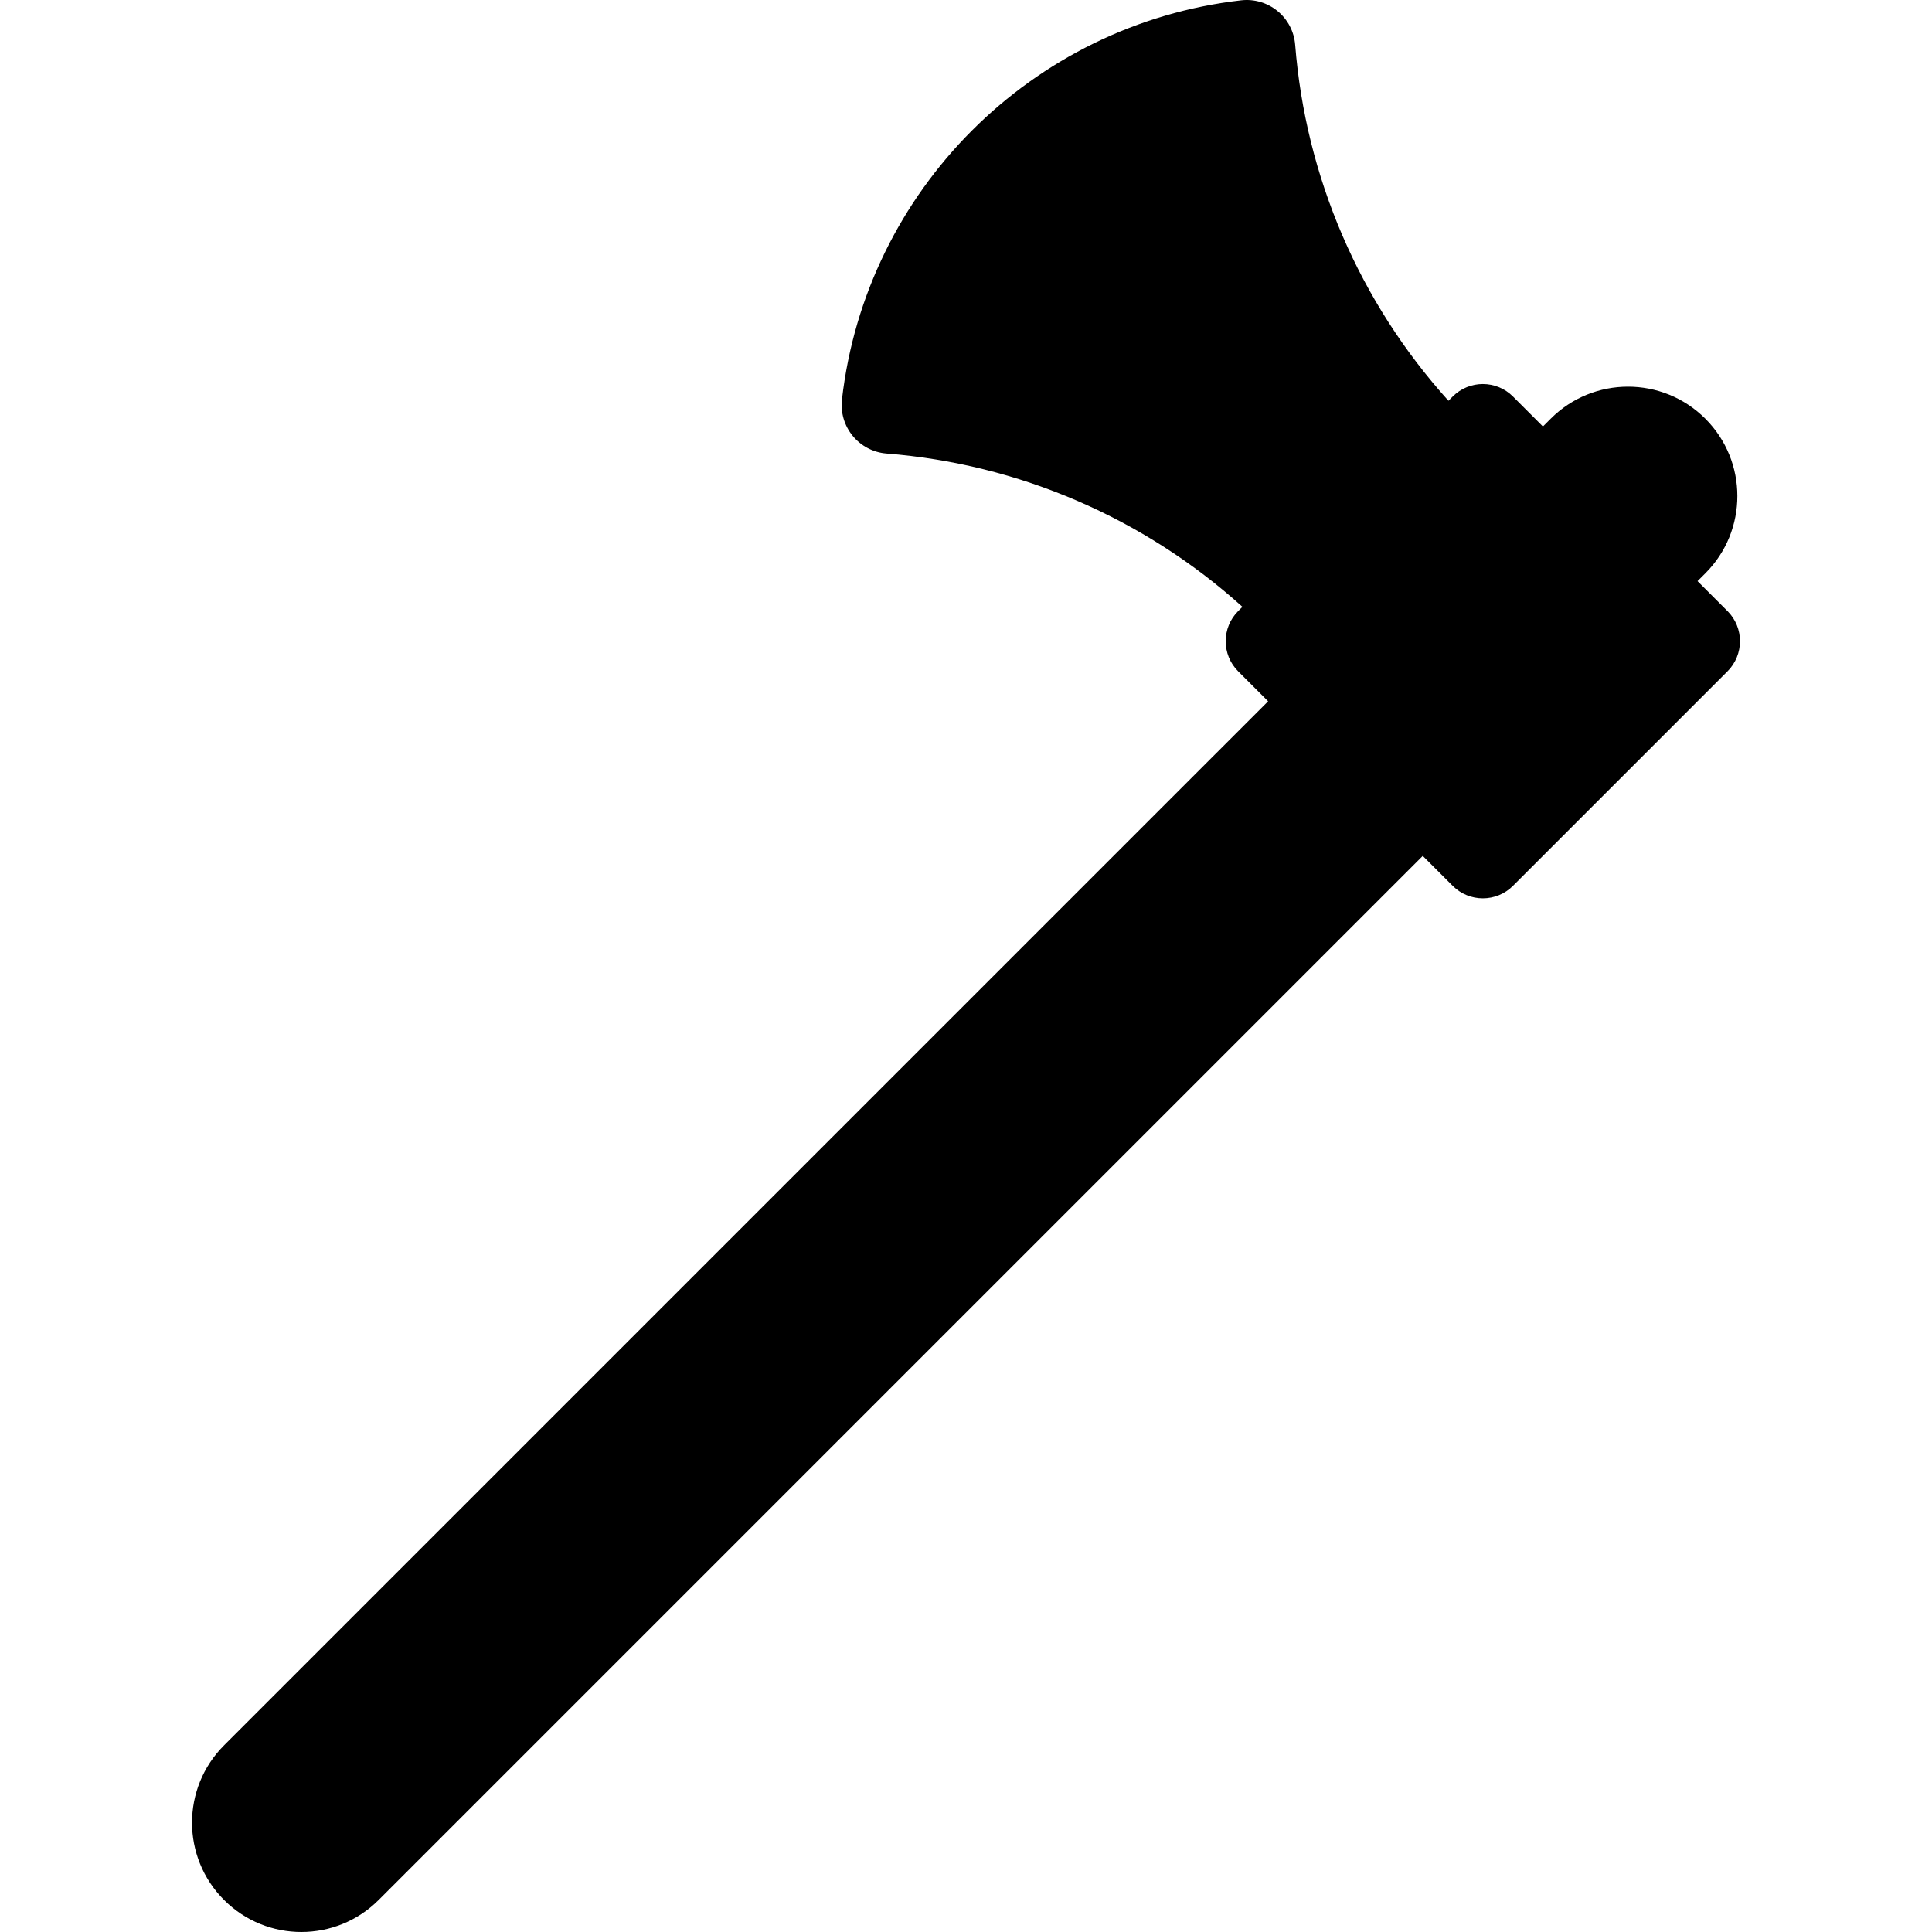 <?xml version="1.0" encoding="iso-8859-1"?>
<!-- Generator: Adobe Illustrator 19.0.0, SVG Export Plug-In . SVG Version: 6.00 Build 0)  -->
<svg version="1.1" id="Layer_1" xmlns="http://www.w3.org/2000/svg" xmlns:xlink="http://www.w3.org/1999/xlink" x="0px" y="0px"
	 viewBox="0 0 512 512" style="enable-background:new 0 0 512 512;" xml:space="preserve">
<g>
	<g>
		<path d="M457.806,161.939l-7.94-7.94l2.064-2.064c11.314-11.315,11.314-29.661,0-40.976c-11.315-11.314-29.661-11.314-40.976,0
			l-2.064,2.064l-7.94-7.94c-4.409-4.409-11.557-4.409-15.966,0l-1.128,1.128C360.266,80.073,346,46.89,343.234,11.872
			c-0.276-3.487-1.957-6.712-4.657-8.935c-2.701-2.223-6.188-3.251-9.663-2.853c-55.445,6.338-99.446,50.341-105.785,105.785
			c-0.397,3.474,0.635,6.958,2.857,9.658s5.447,4.386,8.932,4.662c35.019,2.766,68.2,17.032,94.338,40.623l-1.129,1.128
			c-4.409,4.409-4.409,11.557,0,15.966l7.94,7.94L59.374,462.537c-11.314,11.315-11.314,29.661,0,40.976
			c11.317,11.315,29.661,11.315,40.976,0l276.693-276.692l7.94,7.94c4.409,4.409,11.557,4.409,15.966,0l56.856-56.856
			C462.214,173.496,462.214,166.348,457.806,161.939z"/>
	</g>
</g>
<g>
</g>
<g>
</g>
<g>
</g>
<g>
</g>
<g>
</g>
<g>
</g>
<g>
</g>
<g>
</g>
<g>
</g>
<g>
</g>
<g>
</g>
<g>
</g>
<g>
</g>
<g>
</g>
<g>
</g>
</svg>
